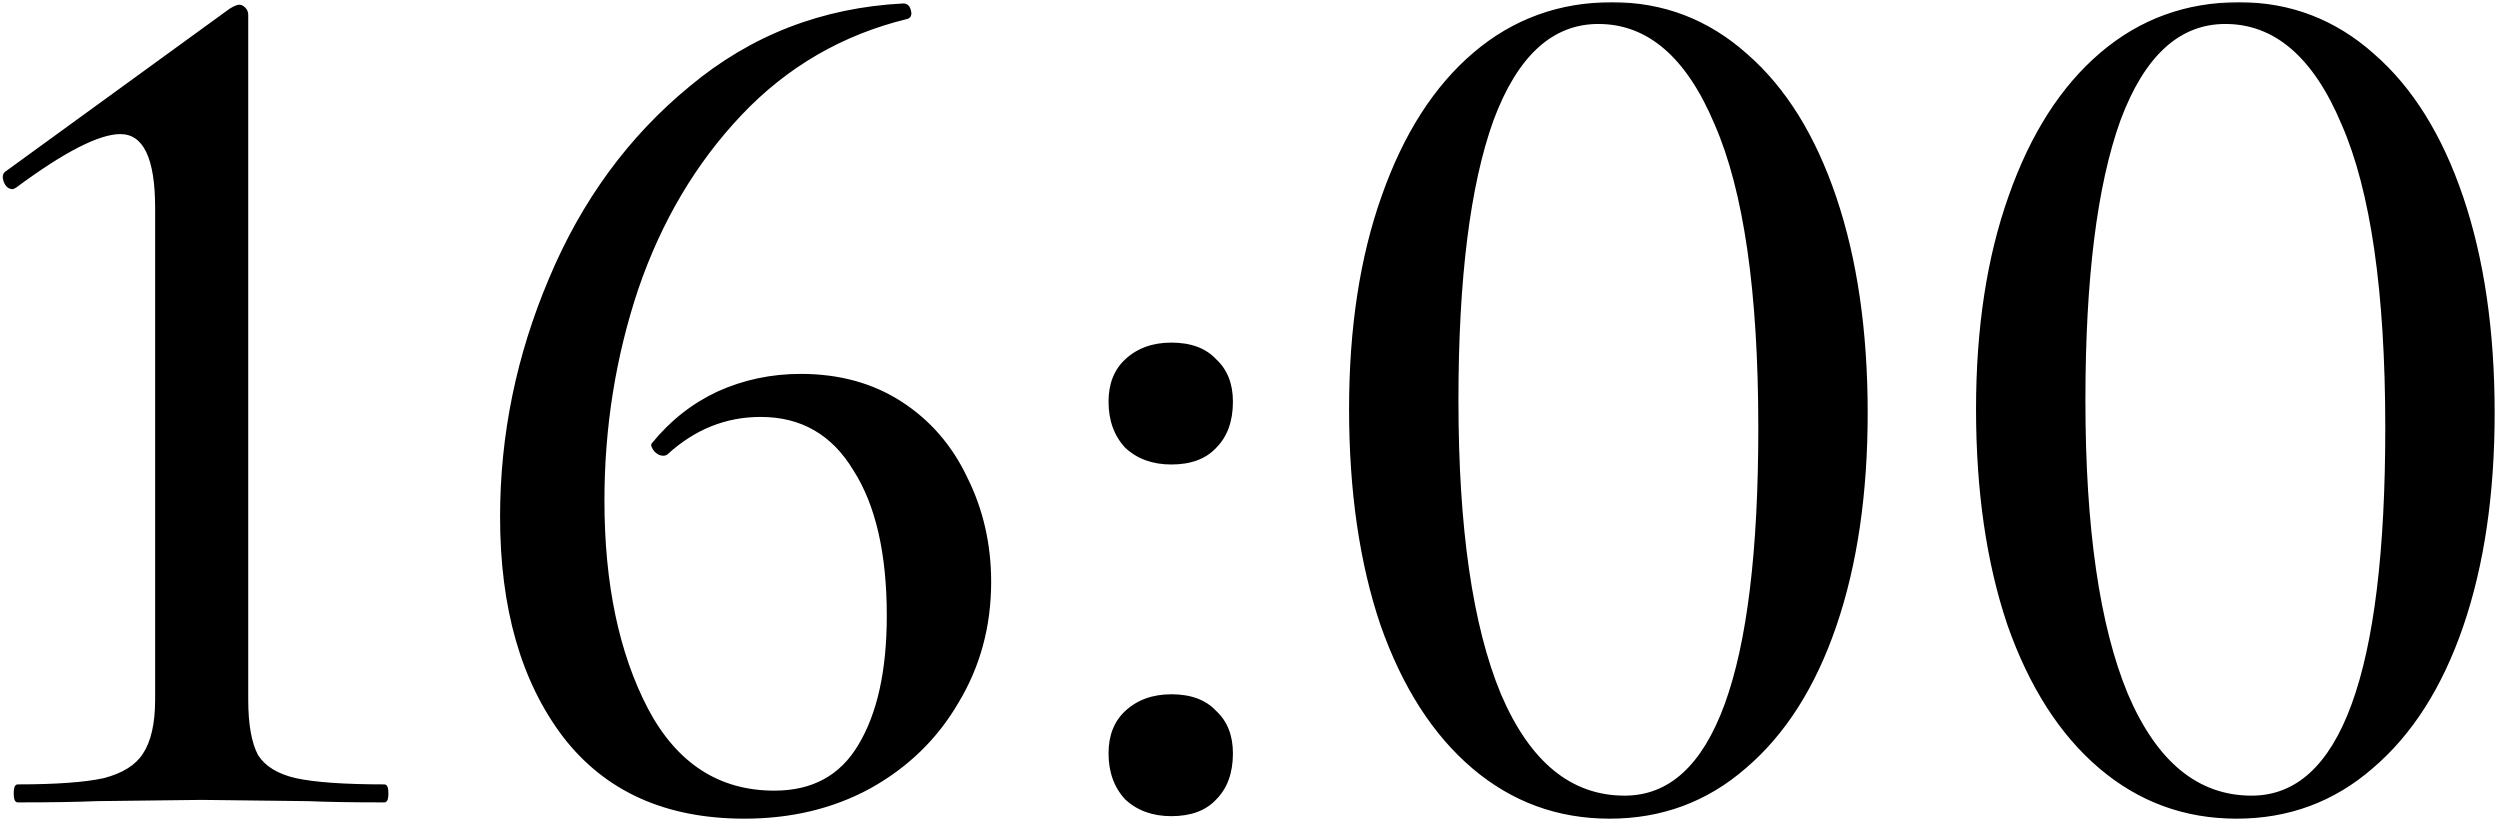 <?xml version="1.0" encoding="UTF-8"?> <svg xmlns="http://www.w3.org/2000/svg" width="334" height="110" viewBox="0 0 334 110" fill="none"><mask id="path-1-outside-1_989_331" maskUnits="userSpaceOnUse" x="0" y="0" width="334" height="110" fill="black"><rect fill="white" width="334" height="110"></rect><path d="M2.366 107C2.143 107 2.032 106.666 2.032 105.997C2.032 105.328 2.143 104.994 2.366 104.994C7.494 104.994 11.339 104.715 13.903 104.158C16.467 103.489 18.25 102.374 19.254 100.814C20.368 99.142 20.926 96.689 20.926 93.457V27.747C20.926 21.059 19.309 17.715 16.077 17.715C13.179 17.715 8.497 20.112 2.032 24.905L1.698 25.072C1.252 25.072 0.917 24.793 0.694 24.236C0.471 23.679 0.527 23.288 0.862 23.066L30.79 1.33C31.348 0.995 31.738 0.828 31.961 0.828C32.184 0.828 32.407 0.939 32.63 1.162C32.852 1.385 32.964 1.664 32.964 1.998V93.457C32.964 96.801 33.41 99.309 34.302 100.981C35.305 102.541 37.032 103.6 39.485 104.158C42.048 104.715 46.006 104.994 51.356 104.994C51.579 104.994 51.69 105.328 51.69 105.997C51.69 106.666 51.579 107 51.356 107C47.12 107 43.721 106.944 41.157 106.833L26.945 106.666L12.9 106.833C10.336 106.944 6.825 107 2.366 107ZM106.971 50.152C112.098 50.152 116.557 51.378 120.347 53.83C124.137 56.283 127.035 59.627 129.041 63.862C131.159 68.098 132.218 72.724 132.218 77.74C132.218 83.648 130.769 88.998 127.871 93.791C125.084 98.584 121.183 102.374 116.167 105.161C111.262 107.836 105.689 109.174 99.447 109.174C88.969 109.174 80.943 105.551 75.37 98.306C69.797 90.949 67.01 81.195 67.01 69.046C67.01 58.122 69.184 47.532 73.531 37.278C77.878 26.911 84.12 18.384 92.257 11.696C100.394 4.897 109.869 1.218 120.681 0.661C121.127 0.661 121.406 0.939 121.517 1.497C121.629 1.943 121.517 2.221 121.183 2.333C112.489 4.451 105.076 8.742 98.945 15.207C92.815 21.672 88.189 29.475 85.068 38.615C82.058 47.644 80.553 57.063 80.553 66.872C80.553 78.019 82.504 87.326 86.405 94.794C90.307 102.151 95.991 105.83 103.46 105.83C108.587 105.83 112.377 103.767 114.829 99.643C117.393 95.407 118.675 89.611 118.675 82.254C118.675 73.894 117.17 67.374 114.16 62.692C111.262 57.899 107.082 55.502 101.621 55.502C96.939 55.502 92.759 57.174 89.081 60.518C88.969 60.63 88.802 60.686 88.579 60.686C88.245 60.686 87.91 60.518 87.576 60.184C87.241 59.738 87.13 59.459 87.241 59.348C89.694 56.338 92.592 54.053 95.936 52.493C99.391 50.932 103.07 50.152 106.971 50.152ZM156.493 108.839C154.041 108.839 152.035 108.115 150.474 106.666C149.025 105.105 148.301 103.099 148.301 100.646C148.301 98.306 149.025 96.466 150.474 95.129C152.035 93.68 154.041 92.955 156.493 92.955C159.057 92.955 161.008 93.68 162.345 95.129C163.795 96.466 164.519 98.306 164.519 100.646C164.519 103.21 163.795 105.217 162.345 106.666C161.008 108.115 159.057 108.839 156.493 108.839ZM156.493 61.856C154.041 61.856 152.035 61.132 150.474 59.682C149.025 58.122 148.301 56.115 148.301 53.663C148.301 51.322 149.025 49.483 150.474 48.146C152.035 46.697 154.041 45.972 156.493 45.972C159.057 45.972 161.008 46.697 162.345 48.146C163.795 49.483 164.519 51.322 164.519 53.663C164.519 56.227 163.795 58.233 162.345 59.682C161.008 61.132 159.057 61.856 156.493 61.856ZM215.046 109.174C208.135 109.174 202.06 106.944 196.821 102.486C191.582 98.027 187.514 91.673 184.616 83.425C181.829 75.176 180.436 65.59 180.436 54.666C180.436 43.854 181.885 34.38 184.783 26.242C187.681 17.994 191.75 11.64 196.989 7.182C202.227 2.723 208.358 0.494 215.381 0.494C222.18 0.494 228.143 2.779 233.271 7.349C238.398 11.807 242.355 18.161 245.142 26.41C247.929 34.658 249.322 44.244 249.322 55.168C249.322 65.98 247.929 75.455 245.142 83.592C242.355 91.729 238.343 98.027 233.104 102.486C227.976 106.944 221.957 109.174 215.046 109.174ZM217.053 106.498C229.091 106.498 235.11 90.057 235.11 57.174C235.11 39.005 233.159 25.462 229.258 16.545C225.468 7.516 220.229 3.002 213.541 3.002C207.299 3.002 202.562 7.349 199.329 16.043C196.208 24.738 194.648 37.222 194.648 53.496C194.648 70.55 196.543 83.648 200.333 92.788C204.234 101.928 209.807 106.498 217.053 106.498ZM298.809 109.174C291.898 109.174 285.824 106.944 280.585 102.486C275.346 98.027 271.277 91.673 268.379 83.425C265.592 75.176 264.199 65.59 264.199 54.666C264.199 43.854 265.648 34.38 268.546 26.242C271.444 17.994 275.513 11.64 280.752 7.182C285.991 2.723 292.121 0.494 299.144 0.494C305.943 0.494 311.907 2.779 317.034 7.349C322.162 11.807 326.119 18.161 328.905 26.41C331.692 34.658 333.085 44.244 333.085 55.168C333.085 65.98 331.692 75.455 328.905 83.592C326.119 91.729 322.106 98.027 316.867 102.486C311.74 106.944 305.72 109.174 298.809 109.174ZM300.816 106.498C312.854 106.498 318.873 90.057 318.873 57.174C318.873 39.005 316.923 25.462 313.021 16.545C309.232 7.516 303.993 3.002 297.305 3.002C291.062 3.002 286.325 7.349 283.093 16.043C279.972 24.738 278.411 37.222 278.411 53.496C278.411 70.55 280.306 83.648 284.096 92.788C287.997 101.928 293.57 106.498 300.816 106.498Z"></path></mask><path d="M2.366 107C2.143 107 2.032 106.666 2.032 105.997C2.032 105.328 2.143 104.994 2.366 104.994C7.494 104.994 11.339 104.715 13.903 104.158C16.467 103.489 18.25 102.374 19.254 100.814C20.368 99.142 20.926 96.689 20.926 93.457V27.747C20.926 21.059 19.309 17.715 16.077 17.715C13.179 17.715 8.497 20.112 2.032 24.905L1.698 25.072C1.252 25.072 0.917 24.793 0.694 24.236C0.471 23.679 0.527 23.288 0.862 23.066L30.79 1.33C31.348 0.995 31.738 0.828 31.961 0.828C32.184 0.828 32.407 0.939 32.63 1.162C32.852 1.385 32.964 1.664 32.964 1.998V93.457C32.964 96.801 33.41 99.309 34.302 100.981C35.305 102.541 37.032 103.6 39.485 104.158C42.048 104.715 46.006 104.994 51.356 104.994C51.579 104.994 51.69 105.328 51.69 105.997C51.69 106.666 51.579 107 51.356 107C47.12 107 43.721 106.944 41.157 106.833L26.945 106.666L12.9 106.833C10.336 106.944 6.825 107 2.366 107ZM106.971 50.152C112.098 50.152 116.557 51.378 120.347 53.83C124.137 56.283 127.035 59.627 129.041 63.862C131.159 68.098 132.218 72.724 132.218 77.74C132.218 83.648 130.769 88.998 127.871 93.791C125.084 98.584 121.183 102.374 116.167 105.161C111.262 107.836 105.689 109.174 99.447 109.174C88.969 109.174 80.943 105.551 75.37 98.306C69.797 90.949 67.01 81.195 67.01 69.046C67.01 58.122 69.184 47.532 73.531 37.278C77.878 26.911 84.12 18.384 92.257 11.696C100.394 4.897 109.869 1.218 120.681 0.661C121.127 0.661 121.406 0.939 121.517 1.497C121.629 1.943 121.517 2.221 121.183 2.333C112.489 4.451 105.076 8.742 98.945 15.207C92.815 21.672 88.189 29.475 85.068 38.615C82.058 47.644 80.553 57.063 80.553 66.872C80.553 78.019 82.504 87.326 86.405 94.794C90.307 102.151 95.991 105.83 103.46 105.83C108.587 105.83 112.377 103.767 114.829 99.643C117.393 95.407 118.675 89.611 118.675 82.254C118.675 73.894 117.17 67.374 114.16 62.692C111.262 57.899 107.082 55.502 101.621 55.502C96.939 55.502 92.759 57.174 89.081 60.518C88.969 60.63 88.802 60.686 88.579 60.686C88.245 60.686 87.91 60.518 87.576 60.184C87.241 59.738 87.13 59.459 87.241 59.348C89.694 56.338 92.592 54.053 95.936 52.493C99.391 50.932 103.07 50.152 106.971 50.152ZM156.493 108.839C154.041 108.839 152.035 108.115 150.474 106.666C149.025 105.105 148.301 103.099 148.301 100.646C148.301 98.306 149.025 96.466 150.474 95.129C152.035 93.68 154.041 92.955 156.493 92.955C159.057 92.955 161.008 93.68 162.345 95.129C163.795 96.466 164.519 98.306 164.519 100.646C164.519 103.21 163.795 105.217 162.345 106.666C161.008 108.115 159.057 108.839 156.493 108.839ZM156.493 61.856C154.041 61.856 152.035 61.132 150.474 59.682C149.025 58.122 148.301 56.115 148.301 53.663C148.301 51.322 149.025 49.483 150.474 48.146C152.035 46.697 154.041 45.972 156.493 45.972C159.057 45.972 161.008 46.697 162.345 48.146C163.795 49.483 164.519 51.322 164.519 53.663C164.519 56.227 163.795 58.233 162.345 59.682C161.008 61.132 159.057 61.856 156.493 61.856ZM215.046 109.174C208.135 109.174 202.06 106.944 196.821 102.486C191.582 98.027 187.514 91.673 184.616 83.425C181.829 75.176 180.436 65.59 180.436 54.666C180.436 43.854 181.885 34.38 184.783 26.242C187.681 17.994 191.75 11.64 196.989 7.182C202.227 2.723 208.358 0.494 215.381 0.494C222.18 0.494 228.143 2.779 233.271 7.349C238.398 11.807 242.355 18.161 245.142 26.41C247.929 34.658 249.322 44.244 249.322 55.168C249.322 65.98 247.929 75.455 245.142 83.592C242.355 91.729 238.343 98.027 233.104 102.486C227.976 106.944 221.957 109.174 215.046 109.174ZM217.053 106.498C229.091 106.498 235.11 90.057 235.11 57.174C235.11 39.005 233.159 25.462 229.258 16.545C225.468 7.516 220.229 3.002 213.541 3.002C207.299 3.002 202.562 7.349 199.329 16.043C196.208 24.738 194.648 37.222 194.648 53.496C194.648 70.55 196.543 83.648 200.333 92.788C204.234 101.928 209.807 106.498 217.053 106.498ZM298.809 109.174C291.898 109.174 285.824 106.944 280.585 102.486C275.346 98.027 271.277 91.673 268.379 83.425C265.592 75.176 264.199 65.59 264.199 54.666C264.199 43.854 265.648 34.38 268.546 26.242C271.444 17.994 275.513 11.64 280.752 7.182C285.991 2.723 292.121 0.494 299.144 0.494C305.943 0.494 311.907 2.779 317.034 7.349C322.162 11.807 326.119 18.161 328.905 26.41C331.692 34.658 333.085 44.244 333.085 55.168C333.085 65.98 331.692 75.455 328.905 83.592C326.119 91.729 322.106 98.027 316.867 102.486C311.74 106.944 305.72 109.174 298.809 109.174ZM300.816 106.498C312.854 106.498 318.873 90.057 318.873 57.174C318.873 39.005 316.923 25.462 313.021 16.545C309.232 7.516 303.993 3.002 297.305 3.002C291.062 3.002 286.325 7.349 283.093 16.043C279.972 24.738 278.411 37.222 278.411 53.496C278.411 70.55 280.306 83.648 284.096 92.788C287.997 101.928 293.57 106.498 300.816 106.498Z" fill="black"></path><path d="M13.903 104.158L13.946 104.353L13.954 104.351L13.903 104.158ZM19.254 100.814L19.087 100.703L19.085 100.705L19.254 100.814ZM2.032 24.905L2.121 25.084L2.137 25.076L2.151 25.066L2.032 24.905ZM1.698 25.072V25.272H1.745L1.787 25.251L1.698 25.072ZM0.694 24.236L0.88 24.162L0.88 24.162L0.694 24.236ZM0.862 23.066L0.973 23.232L0.979 23.227L0.862 23.066ZM30.79 1.33L30.688 1.158L30.68 1.163L30.673 1.168L30.79 1.33ZM32.63 1.162L32.488 1.304L32.488 1.304L32.63 1.162ZM34.302 100.981L34.125 101.075L34.129 101.082L34.133 101.089L34.302 100.981ZM39.485 104.158L39.441 104.353L39.442 104.353L39.485 104.158ZM41.157 106.833L41.166 106.633L41.159 106.633L41.157 106.833ZM26.945 106.666L26.947 106.466L26.942 106.466L26.945 106.666ZM12.9 106.833L12.898 106.633L12.891 106.633L12.9 106.833ZM2.366 107V106.8C2.364 106.8 2.365 106.8 2.367 106.8C2.368 106.801 2.366 106.801 2.362 106.796C2.35 106.784 2.328 106.753 2.305 106.686C2.26 106.55 2.232 106.325 2.232 105.997H2.032H1.832C1.832 106.337 1.86 106.614 1.926 106.812C1.99 107.006 2.122 107.2 2.366 107.2V107ZM2.032 105.997H2.232C2.232 105.668 2.26 105.444 2.305 105.308C2.328 105.24 2.35 105.209 2.362 105.198C2.366 105.193 2.368 105.192 2.367 105.193C2.365 105.194 2.364 105.194 2.366 105.194V104.994V104.794C2.122 104.794 1.99 104.988 1.926 105.181C1.86 105.38 1.832 105.657 1.832 105.997H2.032ZM2.366 104.994V105.194C7.497 105.194 11.36 104.915 13.946 104.353L13.903 104.158L13.861 103.962C11.319 104.515 7.49 104.794 2.366 104.794V104.994ZM13.903 104.158L13.954 104.351C16.545 103.675 18.382 102.54 19.422 100.922L19.254 100.814L19.085 100.705C18.119 102.209 16.389 103.303 13.853 103.964L13.903 104.158ZM19.254 100.814L19.42 100.925C20.566 99.205 21.126 96.707 21.126 93.457H20.926H20.726C20.726 96.672 20.17 99.078 19.087 100.703L19.254 100.814ZM20.926 93.457H21.126V27.747H20.926H20.726V93.457H20.926ZM20.926 27.747H21.126C21.126 24.393 20.721 21.849 19.893 20.136C19.478 19.277 18.953 18.62 18.312 18.178C17.669 17.734 16.921 17.515 16.077 17.515V17.715V17.915C16.849 17.915 17.515 18.114 18.085 18.507C18.656 18.901 19.14 19.497 19.533 20.31C20.322 21.941 20.726 24.413 20.726 27.747H20.926ZM16.077 17.715V17.515C14.58 17.515 12.65 18.132 10.301 19.335C7.947 20.54 5.15 22.344 1.913 24.744L2.032 24.905L2.151 25.066C5.379 22.672 8.156 20.882 10.483 19.691C12.815 18.497 14.676 17.915 16.077 17.915V17.715ZM2.032 24.905L1.943 24.726L1.608 24.893L1.698 25.072L1.787 25.251L2.121 25.084L2.032 24.905ZM1.698 25.072V24.872C1.52 24.872 1.371 24.818 1.24 24.709C1.107 24.598 0.984 24.421 0.88 24.162L0.694 24.236L0.509 24.31C0.628 24.609 0.784 24.849 0.984 25.017C1.188 25.187 1.429 25.272 1.698 25.272V25.072ZM0.694 24.236L0.88 24.162C0.775 23.9 0.746 23.701 0.767 23.554C0.787 23.416 0.852 23.313 0.973 23.232L0.862 23.066L0.751 22.899C0.537 23.041 0.407 23.244 0.371 23.497C0.336 23.74 0.39 24.015 0.509 24.31L0.694 24.236ZM0.862 23.066L0.979 23.227L30.908 1.491L30.79 1.33L30.673 1.168L0.744 22.904L0.862 23.066ZM30.79 1.33L30.893 1.501C31.168 1.336 31.396 1.216 31.58 1.137C31.768 1.056 31.891 1.028 31.961 1.028V0.828V0.628C31.808 0.628 31.624 0.683 31.422 0.77C31.216 0.858 30.97 0.988 30.688 1.158L30.79 1.33ZM31.961 0.828V1.028C32.112 1.028 32.287 1.103 32.488 1.304L32.63 1.162L32.771 1.021C32.526 0.776 32.255 0.628 31.961 0.628V0.828ZM32.63 1.162L32.488 1.304C32.671 1.487 32.764 1.713 32.764 1.998H32.964H33.164C33.164 1.615 33.034 1.284 32.771 1.021L32.63 1.162ZM32.964 1.998H32.764V93.457H32.964H33.164V1.998H32.964ZM32.964 93.457H32.764C32.764 96.812 33.21 99.359 34.125 101.075L34.302 100.981L34.478 100.887C33.609 99.258 33.164 96.79 33.164 93.457H32.964ZM34.302 100.981L34.133 101.089C35.174 102.707 36.956 103.788 39.441 104.353L39.485 104.158L39.529 103.963C37.109 103.413 35.436 102.375 34.47 100.873L34.302 100.981ZM39.485 104.158L39.442 104.353C42.028 104.915 46.003 105.194 51.356 105.194V104.994V104.794C46.008 104.794 42.069 104.515 39.527 103.962L39.485 104.158ZM51.356 104.994V105.194C51.358 105.194 51.357 105.194 51.356 105.193C51.354 105.192 51.356 105.193 51.361 105.198C51.373 105.209 51.395 105.24 51.417 105.308C51.462 105.444 51.49 105.668 51.49 105.997H51.69H51.89C51.89 105.657 51.863 105.38 51.797 105.181C51.732 104.988 51.6 104.794 51.356 104.794V104.994ZM51.69 105.997H51.49C51.49 106.325 51.462 106.55 51.417 106.686C51.395 106.753 51.373 106.784 51.361 106.796C51.356 106.801 51.354 106.801 51.356 106.8C51.357 106.8 51.358 106.8 51.356 106.8V107V107.2C51.6 107.2 51.732 107.006 51.797 106.812C51.863 106.614 51.89 106.337 51.89 105.997H51.69ZM51.356 107V106.8C47.122 106.8 43.725 106.744 41.166 106.633L41.157 106.833L41.148 107.033C43.716 107.144 47.119 107.2 51.356 107.2V107ZM41.157 106.833L41.159 106.633L26.947 106.466L26.945 106.666L26.942 106.866L41.154 107.033L41.157 106.833ZM26.945 106.666L26.942 106.466L12.898 106.633L12.9 106.833L12.902 107.033L26.947 106.866L26.945 106.666ZM12.9 106.833L12.891 106.633C10.332 106.744 6.824 106.8 2.366 106.8V107V107.2C6.826 107.2 10.341 107.144 12.909 107.033L12.9 106.833ZM120.347 53.83L120.456 53.663L120.456 53.663L120.347 53.83ZM129.041 63.862L128.861 63.948L128.862 63.952L129.041 63.862ZM127.871 93.791L127.7 93.688L127.698 93.691L127.871 93.791ZM116.167 105.161L116.263 105.336L116.264 105.336L116.167 105.161ZM75.37 98.306L75.211 98.426L75.212 98.427L75.37 98.306ZM73.531 37.278L73.715 37.356L73.715 37.355L73.531 37.278ZM92.257 11.696L92.384 11.851L92.385 11.85L92.257 11.696ZM120.681 0.661V0.461L120.671 0.461L120.681 0.661ZM121.517 1.497L121.321 1.536L121.323 1.545L121.517 1.497ZM121.183 2.333L121.23 2.527L121.238 2.525L121.246 2.523L121.183 2.333ZM98.945 15.207L99.09 15.345L99.09 15.345L98.945 15.207ZM85.068 38.615L84.878 38.551L84.878 38.552L85.068 38.615ZM86.405 94.794L86.228 94.887L86.229 94.888L86.405 94.794ZM114.829 99.643L114.658 99.54L114.657 99.541L114.829 99.643ZM114.16 62.692L113.989 62.795L113.992 62.8L114.16 62.692ZM89.081 60.518L88.946 60.37L88.939 60.377L89.081 60.518ZM87.576 60.184L87.416 60.304L87.424 60.315L87.434 60.325L87.576 60.184ZM87.241 59.348L87.383 59.489L87.39 59.482L87.396 59.474L87.241 59.348ZM95.936 52.493L95.853 52.31L95.851 52.312L95.936 52.493ZM106.971 50.152V50.352C112.065 50.352 116.485 51.57 120.238 53.998L120.347 53.83L120.456 53.663C116.629 51.187 112.132 49.952 106.971 49.952V50.152ZM120.347 53.83L120.238 53.998C123.996 56.43 126.869 59.745 128.861 63.948L129.041 63.862L129.222 63.777C127.2 59.509 124.278 56.136 120.456 53.663L120.347 53.83ZM129.041 63.862L128.862 63.952C130.966 68.158 132.018 72.753 132.018 77.74H132.218H132.418C132.418 72.695 131.353 68.038 129.22 63.773L129.041 63.862ZM132.218 77.74H132.018C132.018 83.613 130.578 88.928 127.7 93.688L127.871 93.791L128.042 93.895C130.96 89.069 132.418 83.682 132.418 77.74H132.218ZM127.871 93.791L127.698 93.691C124.93 98.451 121.055 102.216 116.07 104.986L116.167 105.161L116.264 105.336C121.31 102.532 125.238 98.717 128.044 93.892L127.871 93.791ZM116.167 105.161L116.071 104.985C111.199 107.643 105.66 108.974 99.447 108.974V109.174V109.374C105.719 109.374 111.325 108.029 116.263 105.336L116.167 105.161ZM99.447 109.174V108.974C89.021 108.974 81.058 105.372 75.529 98.184L75.37 98.306L75.212 98.427C80.829 105.73 88.917 109.374 99.447 109.374V109.174ZM75.37 98.306L75.529 98.185C69.99 90.872 67.21 81.166 67.21 69.046H67.01H66.81C66.81 81.225 69.604 91.025 75.211 98.426L75.37 98.306ZM67.01 69.046H67.21C67.21 58.149 69.378 47.586 73.715 37.356L73.531 37.278L73.347 37.2C68.989 47.479 66.81 58.094 66.81 69.046H67.01ZM73.531 37.278L73.715 37.355C78.051 27.017 84.274 18.517 92.384 11.851L92.257 11.696L92.13 11.541C83.966 18.252 77.705 26.806 73.347 37.2L73.531 37.278ZM92.257 11.696L92.385 11.85C100.489 5.078 109.922 1.416 120.692 0.861L120.681 0.661L120.671 0.461C109.816 1.021 100.3 4.715 92.129 11.543L92.257 11.696ZM120.681 0.661V0.861C120.859 0.861 120.987 0.914 121.083 1.011C121.185 1.113 121.27 1.28 121.321 1.536L121.517 1.497L121.713 1.458C121.653 1.157 121.543 0.905 121.366 0.728C121.184 0.546 120.95 0.461 120.681 0.461V0.661ZM121.517 1.497L121.323 1.545C121.374 1.748 121.365 1.881 121.332 1.966C121.302 2.041 121.242 2.102 121.12 2.143L121.183 2.333L121.246 2.523C121.458 2.452 121.622 2.318 121.703 2.114C121.781 1.92 121.772 1.692 121.711 1.448L121.517 1.497ZM121.183 2.333L121.136 2.138C112.404 4.265 104.957 8.576 98.8 15.07L98.945 15.207L99.09 15.345C105.195 8.908 112.573 4.636 121.23 2.527L121.183 2.333ZM98.945 15.207L98.8 15.07C92.648 21.557 88.008 29.385 84.878 38.551L85.068 38.615L85.257 38.68C88.37 29.564 92.981 21.787 99.09 15.345L98.945 15.207ZM85.068 38.615L84.878 38.552C81.861 47.602 80.353 57.042 80.353 66.872H80.553H80.753C80.753 57.084 82.255 47.686 85.257 38.678L85.068 38.615ZM80.553 66.872H80.353C80.353 78.041 82.308 87.382 86.228 94.887L86.405 94.794L86.583 94.702C82.7 87.27 80.753 77.996 80.753 66.872H80.553ZM86.405 94.794L86.229 94.888C88.192 98.59 90.609 101.377 93.486 103.239C96.364 105.101 99.691 106.03 103.46 106.03V105.83V105.63C99.76 105.63 96.51 104.719 93.704 102.903C90.896 101.086 88.52 98.356 86.582 94.701L86.405 94.794ZM103.46 105.83V106.03C108.652 106.03 112.51 103.935 115.001 99.745L114.829 99.643L114.657 99.541C112.244 103.6 108.523 105.63 103.46 105.63V105.83ZM114.829 99.643L115 99.747C117.59 95.468 118.875 89.631 118.875 82.254H118.675H118.475C118.475 89.591 117.196 95.347 114.658 99.54L114.829 99.643ZM118.675 82.254H118.875C118.875 73.874 117.367 67.31 114.329 62.584L114.16 62.692L113.992 62.8C116.973 67.437 118.475 73.915 118.475 82.254H118.675ZM114.16 62.692L114.332 62.589C111.398 57.737 107.155 55.302 101.621 55.302V55.502V55.702C107.01 55.702 111.126 58.06 113.989 62.795L114.16 62.692ZM101.621 55.502V55.302C96.886 55.302 92.659 56.995 88.946 60.37L89.081 60.518L89.215 60.666C92.859 57.354 96.992 55.702 101.621 55.702V55.502ZM89.081 60.518L88.939 60.377C88.878 60.438 88.771 60.486 88.579 60.486V60.686V60.886C88.833 60.886 89.06 60.822 89.222 60.66L89.081 60.518ZM88.579 60.686V60.486C88.316 60.486 88.03 60.355 87.717 60.043L87.576 60.184L87.434 60.325C87.79 60.682 88.173 60.886 88.579 60.886V60.686ZM87.576 60.184L87.736 60.064C87.572 59.845 87.473 59.681 87.427 59.566C87.373 59.432 87.422 59.45 87.383 59.489L87.241 59.348L87.1 59.207C86.949 59.357 86.998 59.57 87.056 59.715C87.121 59.879 87.245 60.077 87.416 60.304L87.576 60.184ZM87.241 59.348L87.396 59.474C89.831 56.487 92.705 54.221 96.02 52.674L95.936 52.493L95.851 52.312C92.478 53.886 89.557 56.19 87.086 59.222L87.241 59.348ZM95.936 52.493L96.018 52.675C99.447 51.127 103.097 50.352 106.971 50.352V50.152V49.952C103.042 49.952 99.335 50.738 95.853 52.31L95.936 52.493ZM150.474 106.666L150.328 106.802L150.333 106.807L150.338 106.812L150.474 106.666ZM150.474 95.129L150.61 95.276L150.61 95.275L150.474 95.129ZM162.345 95.129L162.198 95.264L162.204 95.27L162.21 95.276L162.345 95.129ZM162.345 106.666L162.204 106.524L162.198 106.53L162.345 106.666ZM150.474 59.682L150.328 59.819L150.333 59.824L150.338 59.829L150.474 59.682ZM150.474 48.146L150.61 48.293L150.61 48.292L150.474 48.146ZM162.345 48.146L162.198 48.281L162.204 48.287L162.21 48.293L162.345 48.146ZM162.345 59.682L162.204 59.541L162.198 59.547L162.345 59.682ZM156.493 108.839V108.639C154.083 108.639 152.128 107.929 150.61 106.519L150.474 106.666L150.338 106.812C151.941 108.301 153.999 109.039 156.493 109.039V108.839ZM150.474 106.666L150.621 106.53C149.211 105.012 148.501 103.056 148.501 100.646H148.301H148.101C148.101 103.141 148.839 105.199 150.328 106.802L150.474 106.666ZM148.301 100.646H148.501C148.501 98.35 149.21 96.568 150.61 95.276L150.474 95.129L150.339 94.982C148.841 96.364 148.101 98.261 148.101 100.646H148.301ZM150.474 95.129L150.61 95.275C152.128 93.866 154.083 93.155 156.493 93.155V92.955V92.755C153.999 92.755 151.941 93.494 150.338 94.982L150.474 95.129ZM156.493 92.955V93.155C159.019 93.155 160.909 93.868 162.198 95.264L162.345 95.129L162.492 94.993C161.106 93.492 159.095 92.755 156.493 92.755V92.955ZM162.345 95.129L162.21 95.276C163.61 96.568 164.319 98.35 164.319 100.646H164.519H164.719C164.719 98.261 163.979 96.364 162.481 94.982L162.345 95.129ZM164.519 100.646H164.319C164.319 103.171 163.607 105.122 162.204 106.524L162.345 106.666L162.487 106.807C163.982 105.312 164.719 103.249 164.719 100.646H164.519ZM162.345 106.666L162.198 106.53C160.909 107.927 159.019 108.639 156.493 108.639V108.839V109.039C159.095 109.039 161.106 108.303 162.492 106.801L162.345 106.666ZM156.493 61.856V61.656C154.083 61.656 152.128 60.945 150.61 59.536L150.474 59.682L150.338 59.829C151.941 61.318 153.999 62.056 156.493 62.056V61.856ZM150.474 59.682L150.621 59.546C149.211 58.028 148.501 56.073 148.501 53.663H148.301H148.101C148.101 56.158 148.839 58.215 150.328 59.819L150.474 59.682ZM148.301 53.663H148.501C148.501 51.367 149.21 49.585 150.61 48.293L150.474 48.146L150.339 47.999C148.841 49.381 148.101 51.278 148.101 53.663H148.301ZM150.474 48.146L150.61 48.292C152.128 46.883 154.083 46.172 156.493 46.172V45.972V45.772C153.999 45.772 151.941 46.51 150.338 47.999L150.474 48.146ZM156.493 45.972V46.172C159.019 46.172 160.909 46.885 162.198 48.281L162.345 48.146L162.492 48.01C161.106 46.508 159.095 45.772 156.493 45.772V45.972ZM162.345 48.146L162.21 48.293C163.61 49.585 164.319 51.367 164.319 53.663H164.519H164.719C164.719 51.278 163.979 49.381 162.481 47.999L162.345 48.146ZM164.519 53.663H164.319C164.319 56.188 163.607 58.138 162.204 59.541L162.345 59.682L162.487 59.824C163.982 58.328 164.719 56.266 164.719 53.663H164.519ZM162.345 59.682L162.198 59.547C160.909 60.943 159.019 61.656 156.493 61.656V61.856V62.056C159.095 62.056 161.106 61.319 162.492 59.818L162.345 59.682ZM196.821 102.486L196.692 102.638L196.692 102.638L196.821 102.486ZM184.616 83.425L184.426 83.489L184.427 83.491L184.616 83.425ZM184.783 26.242L184.971 26.309L184.972 26.309L184.783 26.242ZM196.989 7.182L197.118 7.334L197.118 7.334L196.989 7.182ZM233.271 7.349L233.138 7.498L233.14 7.5L233.271 7.349ZM245.142 26.41L244.953 26.474L244.953 26.474L245.142 26.41ZM245.142 83.592L245.331 83.657L245.331 83.657L245.142 83.592ZM233.104 102.486L232.974 102.333L232.972 102.335L233.104 102.486ZM229.258 16.545L229.074 16.622L229.075 16.625L229.258 16.545ZM199.329 16.043L199.142 15.973L199.141 15.976L199.329 16.043ZM200.333 92.788L200.148 92.865L200.149 92.867L200.333 92.788ZM215.046 109.174V108.974C208.182 108.974 202.154 106.761 196.951 102.333L196.821 102.486L196.692 102.638C201.967 107.128 208.088 109.374 215.046 109.374V109.174ZM196.821 102.486L196.951 102.333C191.745 97.903 187.694 91.582 184.804 83.359L184.616 83.425L184.427 83.491C187.334 91.764 191.419 98.151 196.692 102.638L196.821 102.486ZM184.616 83.425L184.805 83.361C182.027 75.137 180.636 65.574 180.636 54.666H180.436H180.236C180.236 65.607 181.631 75.215 184.426 83.489L184.616 83.425ZM180.436 54.666H180.636C180.636 43.871 182.083 34.42 184.971 26.309L184.783 26.242L184.594 26.175C181.687 34.339 180.236 43.837 180.236 54.666H180.436ZM184.783 26.242L184.972 26.309C187.861 18.085 191.913 11.764 197.118 7.334L196.989 7.182L196.859 7.029C191.587 11.516 187.501 17.903 184.594 26.176L184.783 26.242ZM196.989 7.182L197.118 7.334C202.32 2.907 208.405 0.694 215.381 0.694V0.494V0.294C208.312 0.294 202.135 2.539 196.859 7.029L196.989 7.182ZM215.381 0.494V0.694C222.13 0.694 228.047 2.96 233.138 7.498L233.271 7.349L233.404 7.199C228.24 2.597 222.23 0.294 215.381 0.294V0.494ZM233.271 7.349L233.14 7.5C238.234 11.929 242.174 18.249 244.953 26.474L245.142 26.41L245.332 26.346C242.537 18.073 238.563 11.685 233.402 7.198L233.271 7.349ZM245.142 26.41L244.953 26.474C247.731 34.697 249.122 44.261 249.122 55.168H249.322H249.522C249.522 44.228 248.127 34.619 245.332 26.346L245.142 26.41ZM249.322 55.168H249.122C249.122 65.964 247.731 75.416 244.953 83.527L245.142 83.592L245.331 83.657C248.127 75.494 249.522 65.997 249.522 55.168H249.322ZM245.142 83.592L244.953 83.527C242.175 91.639 238.18 97.903 232.974 102.333L233.104 102.486L233.233 102.638C238.506 98.151 242.536 91.819 245.331 83.657L245.142 83.592ZM233.104 102.486L232.972 102.335C227.882 106.761 221.91 108.974 215.046 108.974V109.174V109.374C222.004 109.374 228.07 107.127 233.235 102.637L233.104 102.486ZM217.053 106.498V106.698C220.113 106.698 222.794 105.652 225.087 103.564C227.376 101.479 229.272 98.365 230.784 94.236C233.805 85.982 235.31 73.622 235.31 57.174H235.11H234.91C234.91 73.609 233.405 85.912 230.408 94.099C228.91 98.191 227.043 101.242 224.818 103.268C222.597 105.29 220.012 106.298 217.053 106.298V106.498ZM235.11 57.174H235.31C235.31 38.998 233.36 25.421 229.441 16.465L229.258 16.545L229.075 16.625C232.959 25.504 234.91 39.013 234.91 57.174H235.11ZM229.258 16.545L229.443 16.467C225.638 7.404 220.346 2.802 213.541 2.802V3.002V3.202C220.113 3.202 225.298 7.628 229.074 16.622L229.258 16.545ZM213.541 3.002V2.802C207.176 2.802 202.387 7.246 199.142 15.973L199.329 16.043L199.517 16.113C202.737 7.452 207.422 3.202 213.541 3.202V3.002ZM199.329 16.043L199.141 15.976C196.008 24.702 194.448 37.214 194.448 53.496H194.648H194.848C194.848 37.23 196.408 24.773 199.518 16.111L199.329 16.043ZM194.648 53.496H194.448C194.448 70.56 196.343 83.689 200.148 92.865L200.333 92.788L200.517 92.711C196.742 83.607 194.848 70.54 194.848 53.496H194.648ZM200.333 92.788L200.149 92.867C204.067 102.048 209.697 106.698 217.053 106.698V106.498V106.298C209.918 106.298 204.4 101.809 200.516 92.71L200.333 92.788ZM280.585 102.486L280.455 102.638L280.455 102.638L280.585 102.486ZM268.379 83.425L268.19 83.489L268.19 83.491L268.379 83.425ZM268.546 26.242L268.735 26.309L268.735 26.309L268.546 26.242ZM280.752 7.182L280.881 7.334L280.881 7.334L280.752 7.182ZM317.034 7.349L316.901 7.498L316.903 7.5L317.034 7.349ZM328.905 26.41L328.716 26.474L328.716 26.474L328.905 26.41ZM328.905 83.592L329.095 83.657L329.095 83.657L328.905 83.592ZM316.867 102.486L316.737 102.333L316.736 102.335L316.867 102.486ZM313.021 16.545L312.837 16.622L312.838 16.625L313.021 16.545ZM283.093 16.043L282.905 15.973L282.904 15.976L283.093 16.043ZM284.096 92.788L283.911 92.865L283.912 92.867L284.096 92.788ZM298.809 109.174V108.974C291.946 108.974 285.917 106.761 280.714 102.333L280.585 102.486L280.455 102.638C285.73 107.128 291.851 109.374 298.809 109.374V109.174ZM280.585 102.486L280.714 102.333C275.509 97.903 271.457 91.582 268.568 83.359L268.379 83.425L268.19 83.491C271.097 91.764 275.183 98.151 280.455 102.638L280.585 102.486ZM268.379 83.425L268.568 83.361C265.79 75.137 264.399 65.574 264.399 54.666H264.199H263.999C263.999 65.607 265.394 75.215 268.19 83.489L268.379 83.425ZM264.199 54.666H264.399C264.399 43.871 265.846 34.42 268.735 26.309L268.546 26.242L268.358 26.175C265.45 34.339 263.999 43.837 263.999 54.666H264.199ZM268.546 26.242L268.735 26.309C271.624 18.085 275.676 11.764 280.881 7.334L280.752 7.182L280.622 7.029C275.35 11.516 271.264 17.903 268.358 26.176L268.546 26.242ZM280.752 7.182L280.881 7.334C286.083 2.907 292.168 0.694 299.144 0.694V0.494V0.294C292.075 0.294 285.898 2.539 280.622 7.029L280.752 7.182ZM299.144 0.494V0.694C305.894 0.694 311.81 2.96 316.901 7.498L317.034 7.349L317.167 7.199C312.004 2.597 305.993 0.294 299.144 0.294V0.494ZM317.034 7.349L316.903 7.5C321.997 11.929 325.937 18.249 328.716 26.474L328.905 26.41L329.095 26.346C326.3 18.073 322.326 11.685 317.165 7.198L317.034 7.349ZM328.905 26.41L328.716 26.474C331.494 34.697 332.885 44.261 332.885 55.168H333.085H333.285C333.285 44.228 331.89 34.619 329.095 26.346L328.905 26.41ZM333.085 55.168H332.885C332.885 65.964 331.494 75.416 328.716 83.527L328.905 83.592L329.095 83.657C331.89 75.494 333.285 65.997 333.285 55.168H333.085ZM328.905 83.592L328.716 83.527C325.938 91.639 321.943 97.903 316.737 102.333L316.867 102.486L316.997 102.638C322.269 98.151 326.299 91.819 329.095 83.657L328.905 83.592ZM316.867 102.486L316.736 102.335C311.645 106.761 305.673 108.974 298.809 108.974V109.174V109.374C305.768 109.374 311.834 107.127 316.998 102.637L316.867 102.486ZM300.816 106.498V106.698C303.876 106.698 306.557 105.652 308.851 103.564C311.14 101.479 313.035 98.365 314.547 94.236C317.569 85.982 319.073 73.622 319.073 57.174H318.873H318.673C318.673 73.609 317.168 85.912 314.171 94.099C312.673 98.191 310.807 101.242 308.581 103.268C306.36 105.29 303.775 106.298 300.816 106.298V106.498ZM318.873 57.174H319.073C319.073 38.998 317.123 25.421 313.205 16.465L313.021 16.545L312.838 16.625C316.723 25.504 318.673 39.013 318.673 57.174H318.873ZM313.021 16.545L313.206 16.467C309.402 7.404 304.109 2.802 297.305 2.802V3.002V3.202C303.876 3.202 309.061 7.628 312.837 16.622L313.021 16.545ZM297.305 3.002V2.802C290.939 2.802 286.15 7.246 282.905 15.973L283.093 16.043L283.28 16.113C286.5 7.452 291.186 3.202 297.305 3.202V3.002ZM283.093 16.043L282.904 15.976C279.772 24.702 278.211 37.214 278.211 53.496H278.411H278.611C278.611 37.23 280.171 24.773 283.281 16.111L283.093 16.043ZM278.411 53.496H278.211C278.211 70.56 280.106 83.689 283.911 92.865L284.096 92.788L284.281 92.711C280.506 83.607 278.611 70.54 278.611 53.496H278.411ZM284.096 92.788L283.912 92.867C287.831 102.048 293.46 106.698 300.816 106.698V106.498V106.298C293.681 106.298 288.164 101.809 284.28 92.71L284.096 92.788Z" fill="black" mask="url(#path-1-outside-1_989_331)"></path></svg> 